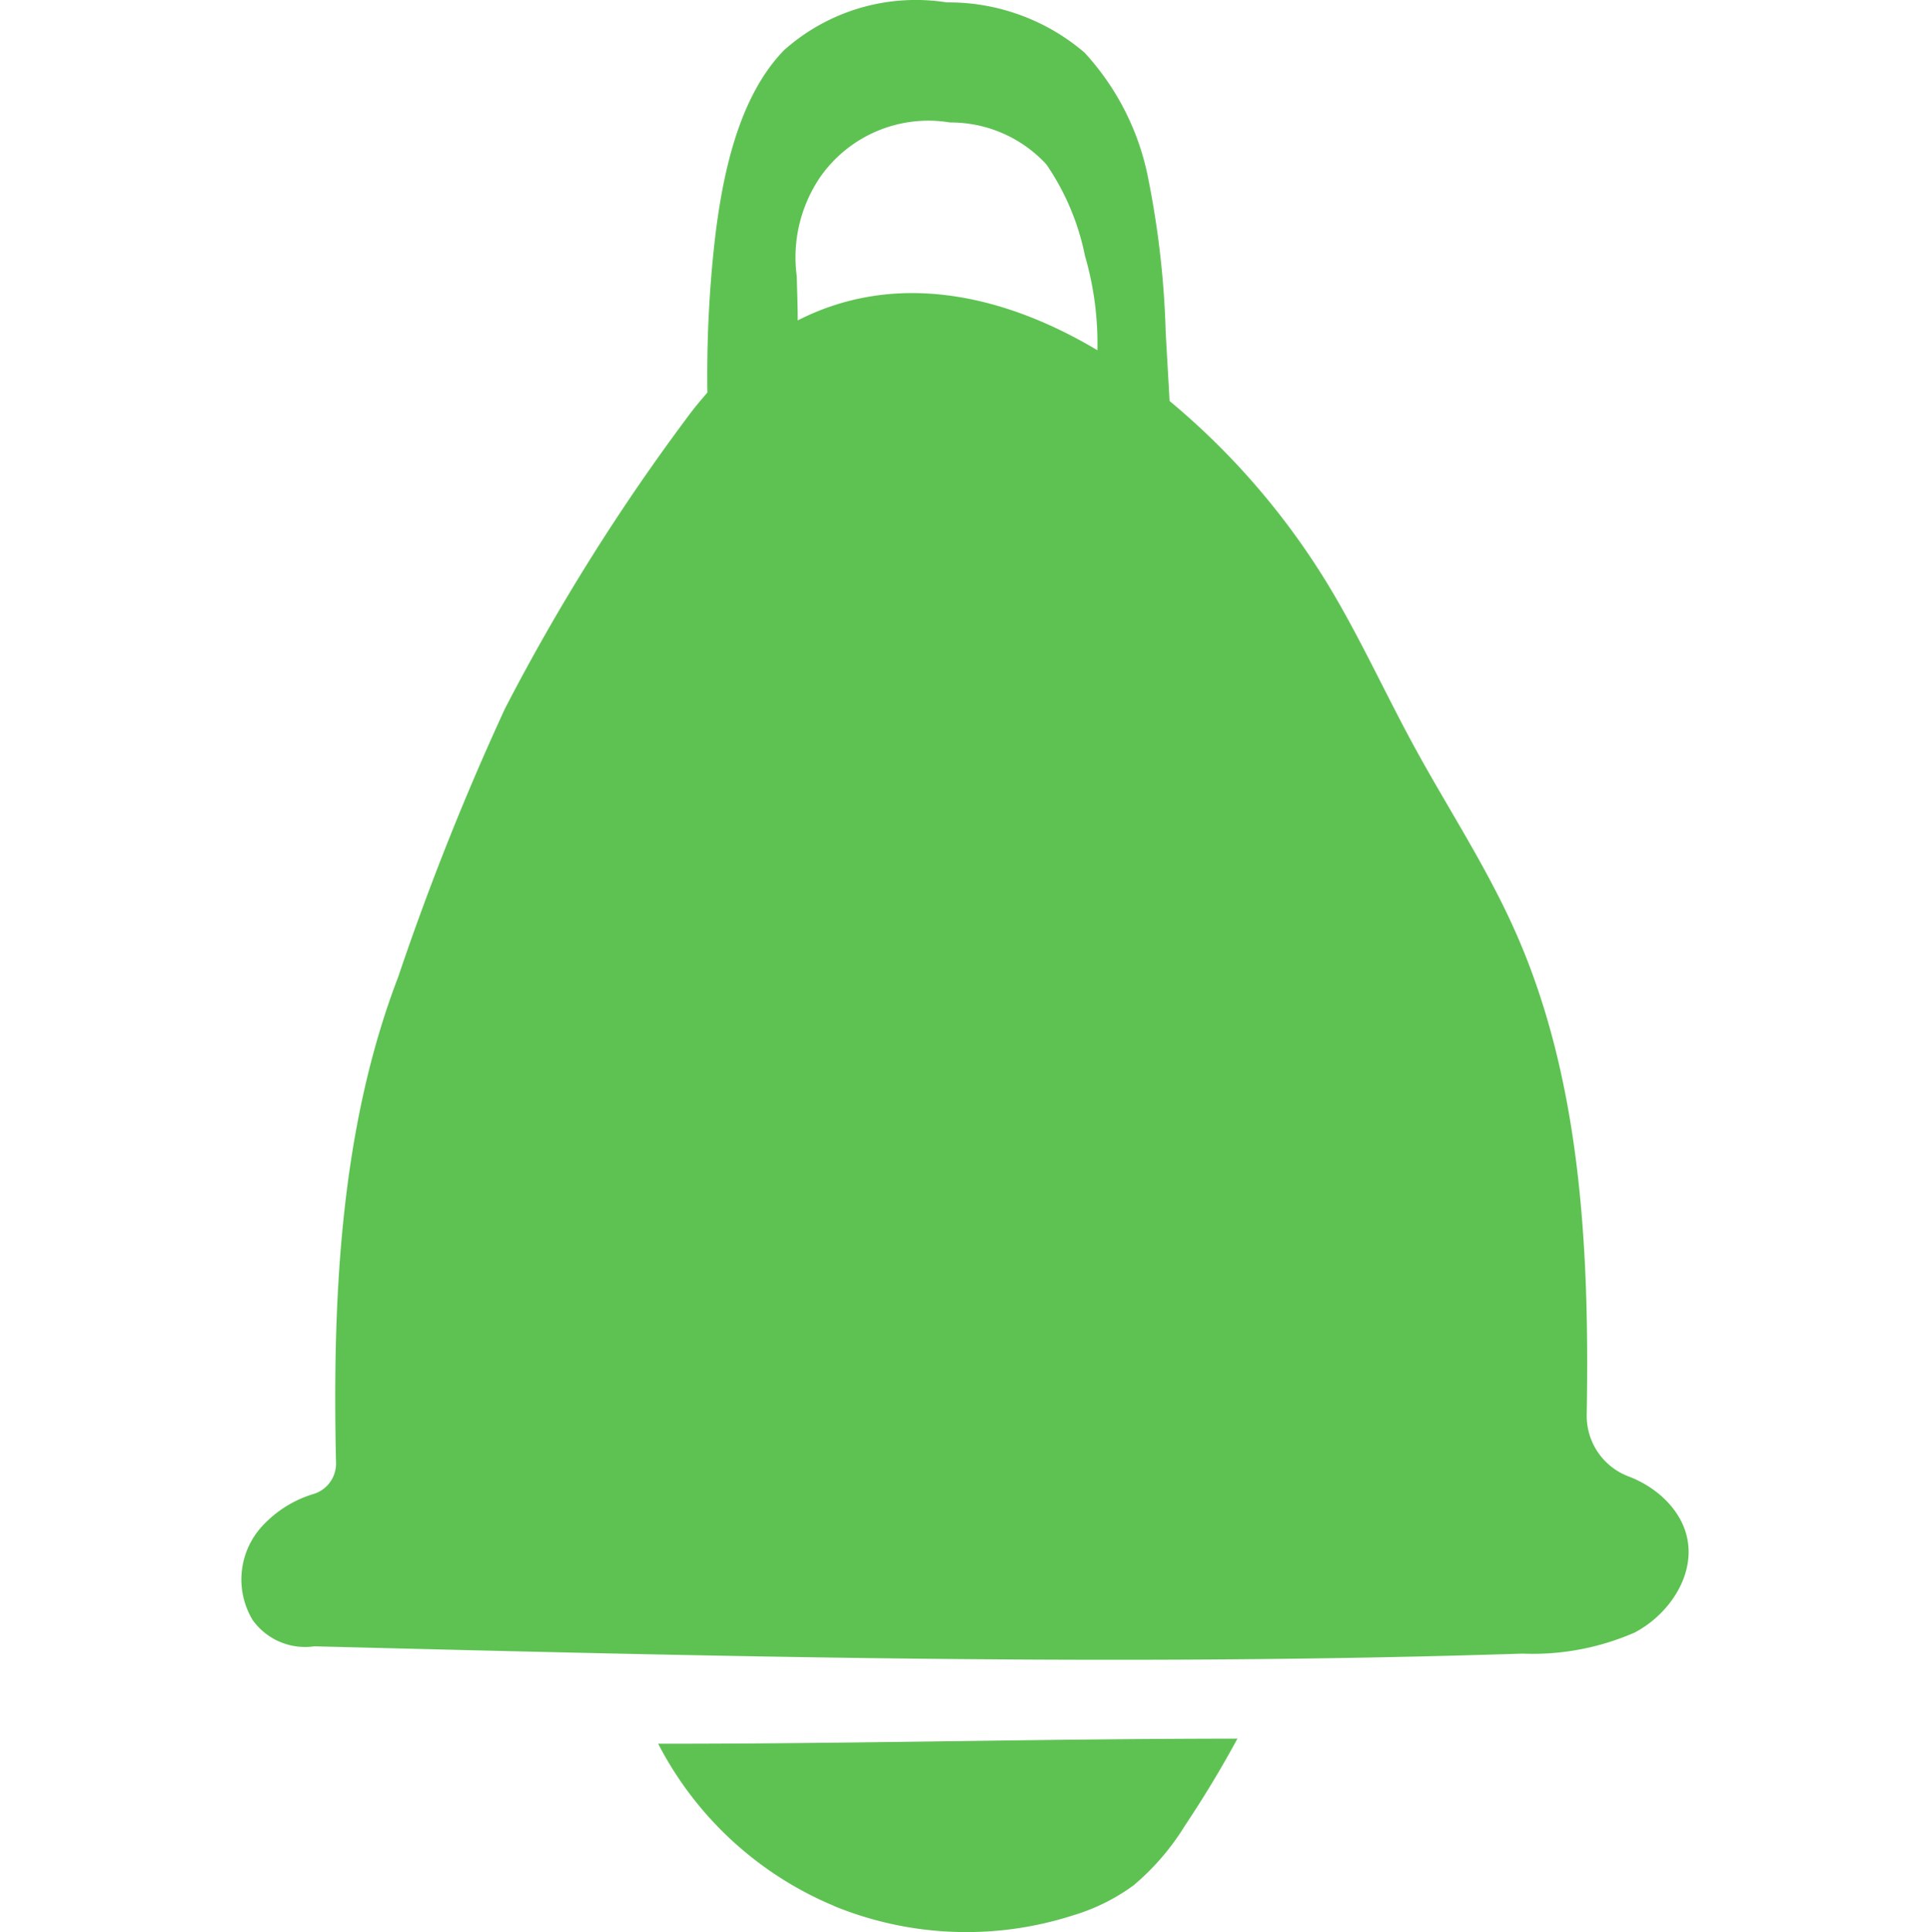 <svg xmlns="http://www.w3.org/2000/svg" xmlns:xlink="http://www.w3.org/1999/xlink" width="50" height="50.042" viewBox="0 0 50 50.042">
  <defs>
    <clipPath id="clip-path">
      <rect id="長方形_1284" data-name="長方形 1284" width="50" height="50.042" transform="translate(0 0)" fill="none"/>
    </clipPath>
  </defs>
  <g id="グループ_1618" data-name="グループ 1618" transform="translate(0 0)">
    <g id="グループ_1618-2" data-name="グループ 1618" clip-path="url(#clip-path)">
      <path id="パス_977" data-name="パス 977" d="M43.052,38.758a2.818,2.818,0,0,0-.878-.524,1.677,1.677,0,0,1-1.067-1.6c.073-4.295-.152-8.627-1.812-12.419-.752-1.72-1.774-3.257-2.662-4.888-.754-1.384-1.413-2.839-2.225-4.178A19.08,19.08,0,0,0,30.3,10.386c-.032-.588-.067-1.176-.1-1.765a23.579,23.579,0,0,0-.443-3.946,6.7,6.7,0,0,0-1.661-3.313,5.417,5.417,0,0,0-3.569-1.3A5.13,5.13,0,0,0,20.312,1.3C19.146,2.5,18.706,4.493,18.5,6.38a31.288,31.288,0,0,0-.174,3.787c-.172.2-.343.4-.51.629a54.236,54.236,0,0,0-4.733,7.556A70.276,70.276,0,0,0,10.317,25.3c-1.5,3.908-1.708,8.3-1.612,12.574v.006a.822.822,0,0,1-.566.81,2.975,2.975,0,0,0-1.352.844,2.038,2.038,0,0,0-.243,2.424,1.672,1.672,0,0,0,1.6.683c10.429.263,20.865.528,31.292.189a6.6,6.6,0,0,0,2.913-.546c1.213-.638,2.062-2.3.7-3.528M20.667,8.3c0-.381-.017-.763-.025-1.14a3.7,3.7,0,0,1,.61-2.578,3.421,3.421,0,0,1,3.361-1.41,3.369,3.369,0,0,1,2.494,1.085,6.424,6.424,0,0,1,1,2.365,8.149,8.149,0,0,1,.323,2.449c-2.517-1.5-5.288-2.039-7.767-.77" fill="#5ec253"/>
      <path id="パス_978" data-name="パス 978" d="M21.607,49.367a9.037,9.037,0,0,0,6.193.242,5.161,5.161,0,0,0,1.559-.771,6.35,6.35,0,0,0,1.335-1.547q.736-1.1,1.364-2.259c-4.885,0-10.122.137-15.007.132a9.051,9.051,0,0,0,4.555,4.2" fill="#5ec253"/>
    </g>
  </g>
</svg>
